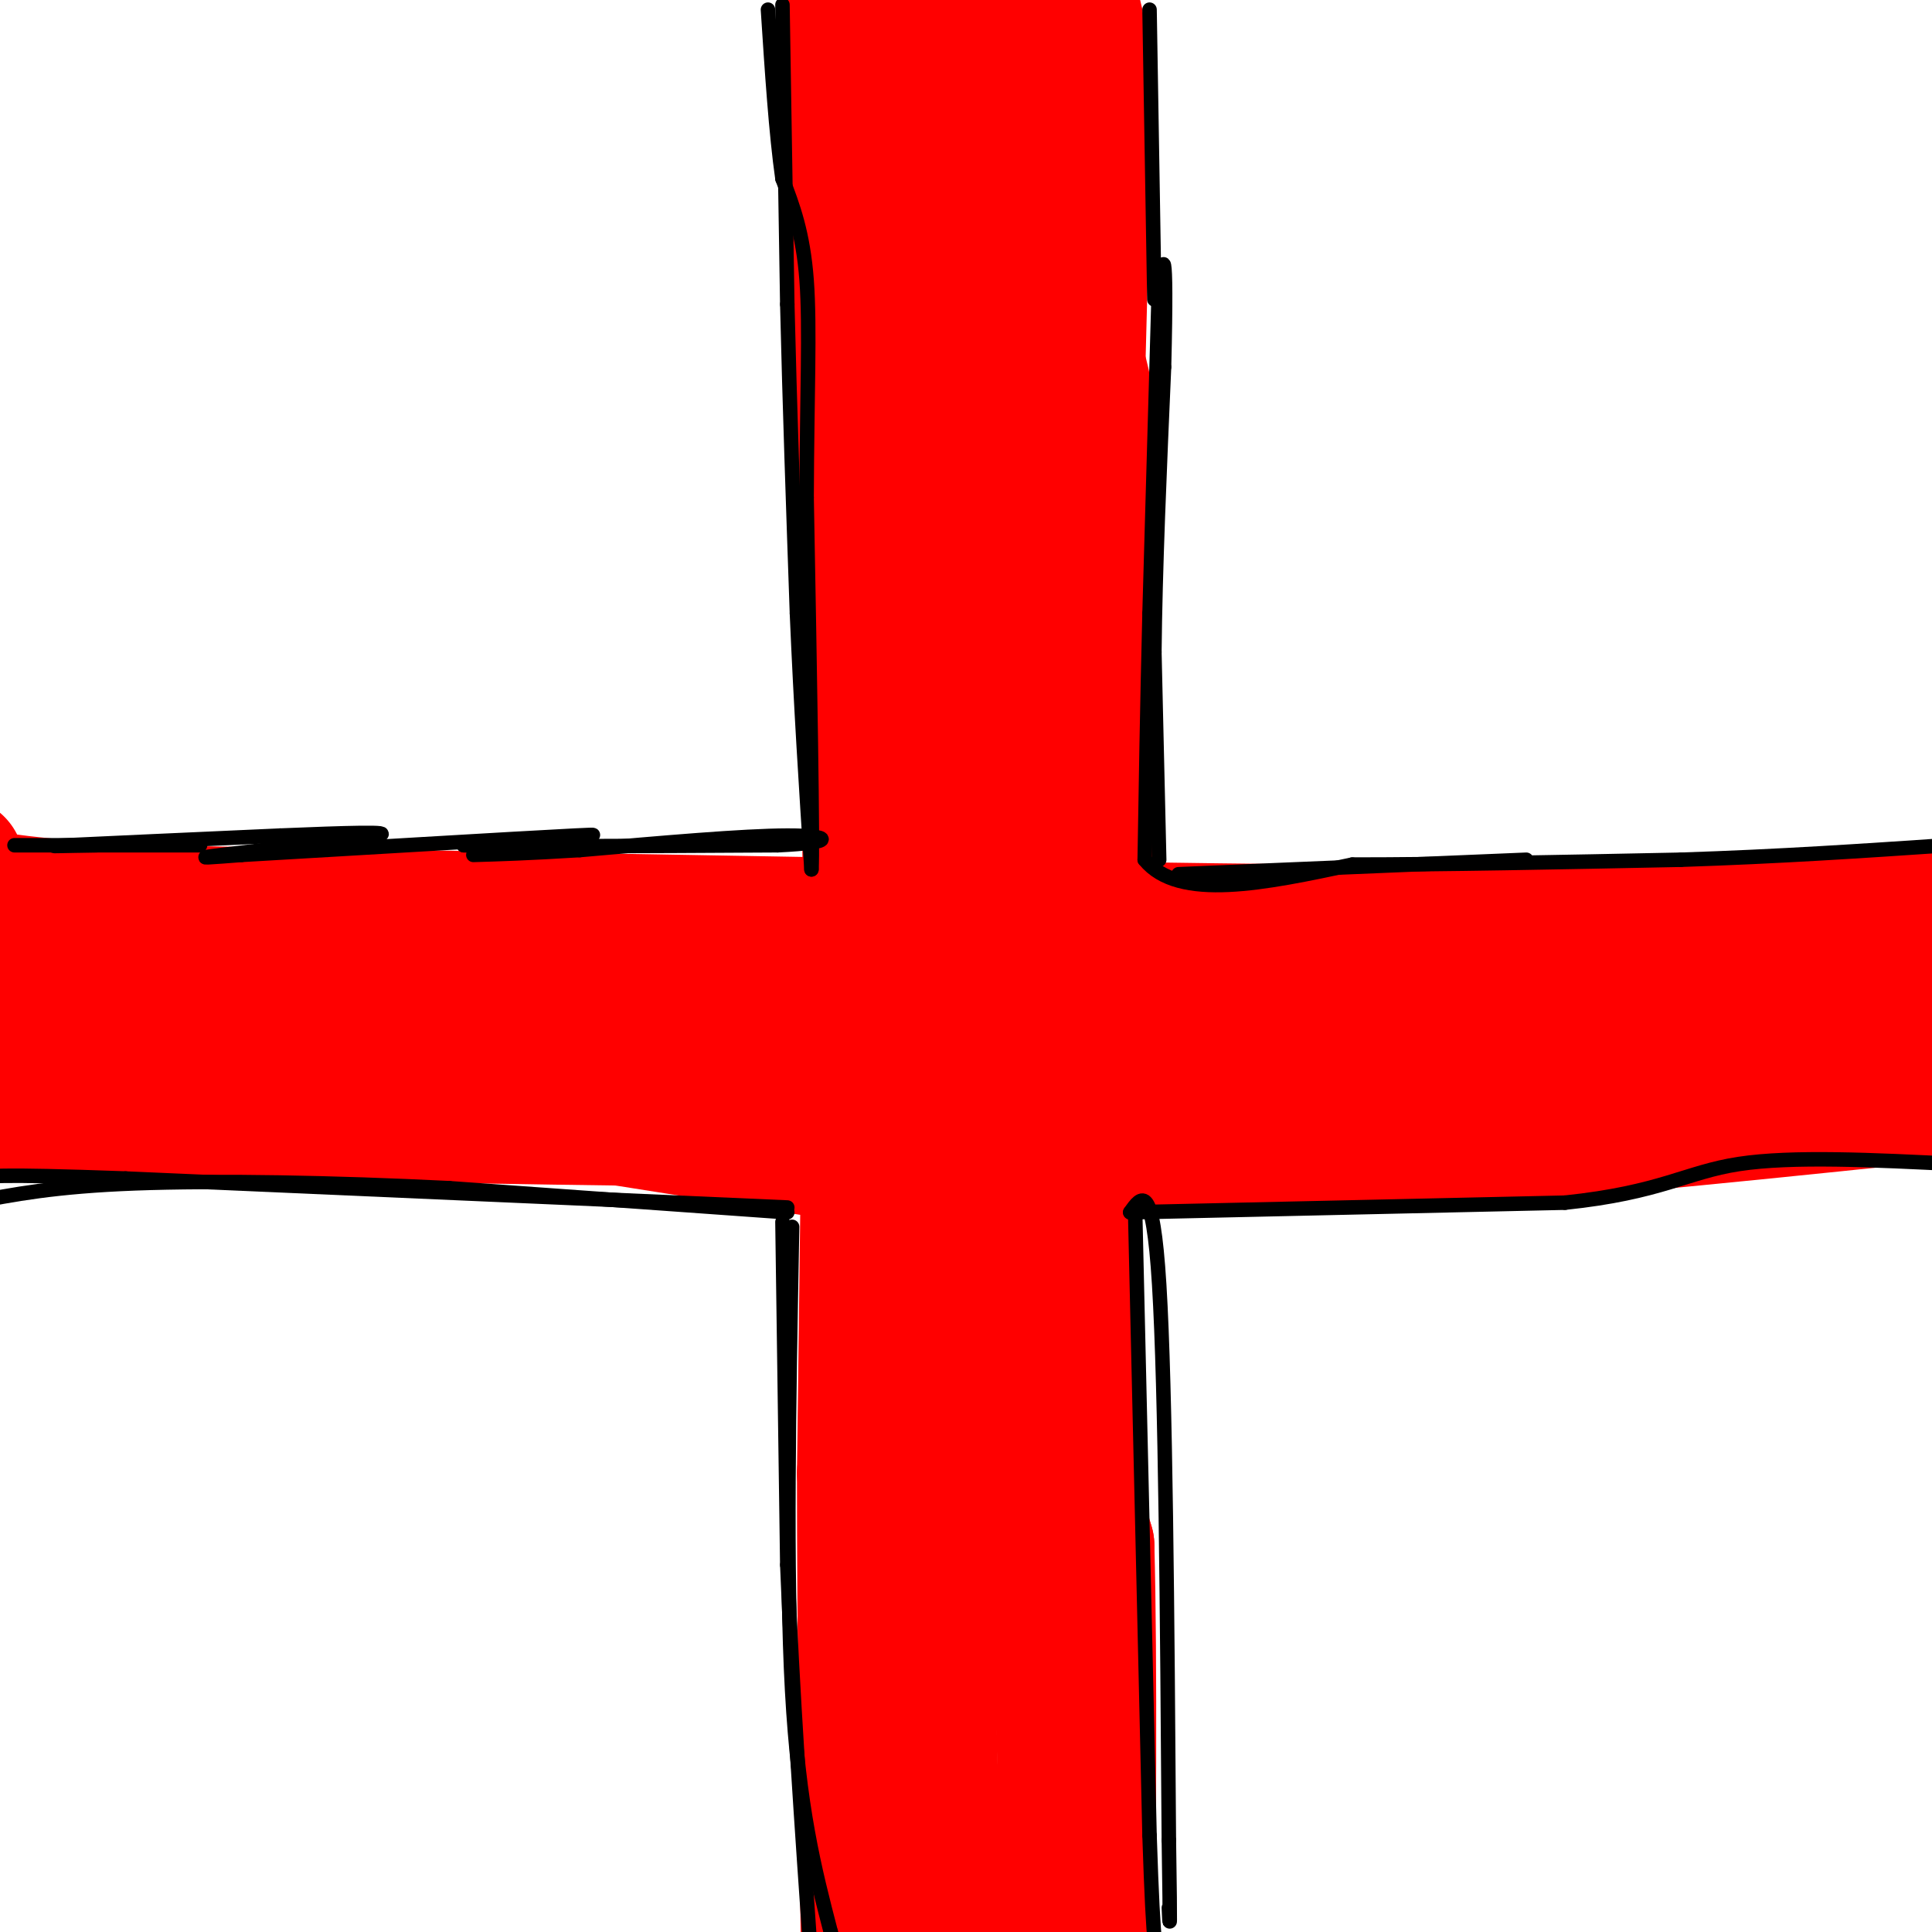 <svg viewBox='0 0 400 400' version='1.1' xmlns='http://www.w3.org/2000/svg' xmlns:xlink='http://www.w3.org/1999/xlink'><g fill='none' stroke='#ff0000' stroke-width='28' stroke-linecap='round' stroke-linejoin='round'><path d='M198,5c-2.400,-6.733 -4.800,-13.467 -6,54c-1.200,67.467 -1.200,209.133 0,281c1.200,71.867 3.600,73.933 6,76'/><path d='M175,1c2.137,50.089 4.274,100.179 5,163c0.726,62.821 0.042,138.375 0,175c-0.042,36.625 0.560,34.321 2,37c1.440,2.679 3.720,10.339 6,18'/><path d='M188,394c1.333,4.000 1.667,5.000 2,6'/><path d='M0,188c29.500,6.333 59.000,12.667 129,16c70.000,3.333 180.500,3.667 291,4'/><path d='M400,204c-84.556,0.111 -169.111,0.222 -208,3c-38.889,2.778 -32.111,8.222 -57,10c-24.889,1.778 -81.444,-0.111 -138,-2'/><path d='M3,207c0.000,0.000 411.000,0.000 411,0'/><path d='M399,188c-7.111,1.489 -14.222,2.978 -29,4c-14.778,1.022 -37.222,1.578 -95,1c-57.778,-0.578 -150.889,-2.289 -244,-4'/><path d='M31,189c-47.333,-2.333 -43.667,-6.167 -40,-10'/><path d='M3,214c47.156,4.933 94.311,9.867 132,12c37.689,2.133 65.911,1.467 87,0c21.089,-1.467 35.044,-3.733 49,-6'/><path d='M271,220c31.333,-2.833 85.167,-6.917 139,-11'/><path d='M398,212c-46.500,7.500 -93.000,15.000 -151,18c-58.000,3.000 -127.500,1.500 -197,0'/><path d='M50,230c-43.167,-0.167 -52.583,-0.583 -62,-1'/><path d='M5,220c9.333,-1.250 18.667,-2.500 43,0c24.333,2.500 63.667,8.750 103,15'/><path d='M151,235c21.000,3.311 22.000,4.089 41,4c19.000,-0.089 56.000,-1.044 93,-2'/><path d='M285,237c37.000,-2.333 83.000,-7.167 129,-12'/><path d='M208,191c1.583,-32.917 3.167,-65.833 3,-85c-0.167,-19.167 -2.083,-24.583 -4,-30'/><path d='M207,76c-2.500,-18.500 -6.750,-49.750 -11,-81'/><path d='M200,186c0.000,0.000 7.000,-99.000 7,-99'/><path d='M207,87c0.833,-31.667 -0.583,-61.333 -2,-91'/><path d='M213,119c1.000,-5.417 2.000,-10.833 0,-29c-2.000,-18.167 -7.000,-49.083 -12,-80'/><path d='M201,10c-2.000,-15.167 -1.000,-13.083 0,-11'/><path d='M219,203c1.000,-41.422 2.000,-82.844 0,-108c-2.000,-25.156 -7.000,-34.044 -10,-48c-3.000,-13.956 -4.000,-32.978 -5,-52'/><path d='M224,199c1.333,-39.250 2.667,-78.500 2,-100c-0.667,-21.500 -3.333,-25.250 -6,-29'/><path d='M220,70c-2.000,-8.867 -4.000,-16.533 -5,-29c-1.000,-12.467 -1.000,-29.733 -1,-47'/><path d='M225,152c0.000,0.000 -6.000,-97.000 -6,-97'/><path d='M219,55c-1.000,-25.833 -0.500,-41.917 0,-58'/><path d='M219,2c0.000,0.000 0.000,127.000 0,127'/><path d='M219,129c0.000,-1.833 0.000,-69.917 0,-138'/><path d='M221,0c1.417,2.417 2.833,4.833 3,24c0.167,19.167 -0.917,55.083 -2,91'/><path d='M222,115c-0.711,46.378 -1.489,116.822 -1,155c0.489,38.178 2.244,44.089 4,50'/><path d='M225,320c0.667,24.833 0.333,61.917 0,99'/><path d='M220,403c0.565,-22.810 1.131,-45.619 -1,-59c-2.131,-13.381 -6.958,-17.333 -9,-44c-2.042,-26.667 -1.298,-76.048 -1,-80c0.298,-3.952 0.149,37.524 0,79'/><path d='M209,299c0.089,14.067 0.311,9.733 0,6c-0.311,-3.733 -1.156,-6.867 -2,-10'/><path d='M180,226c0.000,0.000 -1.000,79.000 -1,79'/><path d='M179,305c0.000,32.333 0.500,73.667 1,115'/></g>
<g fill='none' stroke='#000000' stroke-width='3' stroke-linecap='round' stroke-linejoin='round'><path d='M3,175c17.583,0.000 35.167,0.000 38,0c2.833,0.000 -9.083,0.000 -21,0'/><path d='M20,175c-6.556,0.089 -12.444,0.311 -6,0c6.444,-0.311 25.222,-1.156 44,-2'/><path d='M58,173c13.286,-0.548 24.500,-0.917 20,0c-4.500,0.917 -24.714,3.119 -32,4c-7.286,0.881 -1.643,0.440 4,0'/><path d='M50,177c16.978,-0.978 57.422,-3.422 69,-4c11.578,-0.578 -5.711,0.711 -23,2'/><path d='M96,175c7.000,0.333 36.000,0.167 65,0'/><path d='M161,175c12.467,-0.578 11.133,-2.022 2,-2c-9.133,0.022 -26.067,1.511 -43,3'/><path d='M120,176c-10.833,0.667 -16.417,0.833 -22,1'/><path d='M162,1c0.000,0.000 1.000,62.000 1,62'/><path d='M163,63c0.500,21.000 1.250,42.500 2,64'/><path d='M165,127c0.833,19.500 1.917,36.250 3,53'/><path d='M168,180c0.333,-4.000 -0.333,-40.500 -1,-77'/><path d='M167,103c0.067,-21.044 0.733,-35.156 0,-45c-0.733,-9.844 -2.867,-15.422 -5,-21'/><path d='M162,37c-1.333,-9.333 -2.167,-22.167 -3,-35'/><path d='M238,2c0.000,0.000 1.000,60.000 1,60'/><path d='M240,178c0.000,0.000 -1.000,-43.000 -1,-43'/><path d='M239,135c0.167,-17.000 1.083,-38.000 2,-59'/><path d='M241,76c0.356,-14.067 0.244,-19.733 0,-21c-0.244,-1.267 -0.622,1.867 -1,5'/><path d='M240,57c0.000,0.000 -2.000,70.000 -2,70'/><path d='M238,127c-0.500,20.167 -0.750,35.583 -1,51'/><path d='M237,178c7.000,8.667 25.000,4.833 43,1'/><path d='M280,179c18.500,0.000 43.250,-0.500 68,-1'/><path d='M348,178c20.500,-0.667 37.750,-1.833 55,-3'/><path d='M244,181c0.000,0.000 72.000,-3.000 72,-3'/><path d='M234,251c0.000,0.000 90.000,-2.000 90,-2'/><path d='M324,249c20.000,-2.089 25.000,-6.311 36,-8c11.000,-1.689 28.000,-0.844 45,0'/><path d='M163,251c0.000,0.000 -70.000,-5.000 -70,-5'/><path d='M93,246c-23.822,-1.178 -48.378,-1.622 -65,-1c-16.622,0.622 -25.311,2.311 -34,4'/><path d='M163,250c0.000,0.000 -137.000,-6.000 -137,-6'/><path d='M26,244c-27.833,-1.000 -28.917,-0.500 -30,0'/><path d='M162,253c0.000,0.000 1.000,71.000 1,71'/><path d='M163,324c1.000,25.667 3.000,54.333 5,83'/><path d='M164,254c-0.667,35.833 -1.333,71.667 0,96c1.333,24.333 4.667,37.167 8,50'/><path d='M172,400c1.833,10.000 2.417,10.000 3,10'/><path d='M235,250c0.000,0.000 3.000,130.000 3,130'/><path d='M238,380c0.833,25.667 1.417,24.833 2,24'/><path d='M234,251c2.333,-3.333 4.667,-6.667 6,15c1.333,21.667 1.667,68.333 2,115'/><path d='M242,381c0.333,21.500 0.167,17.750 0,14'/></g>
</svg>